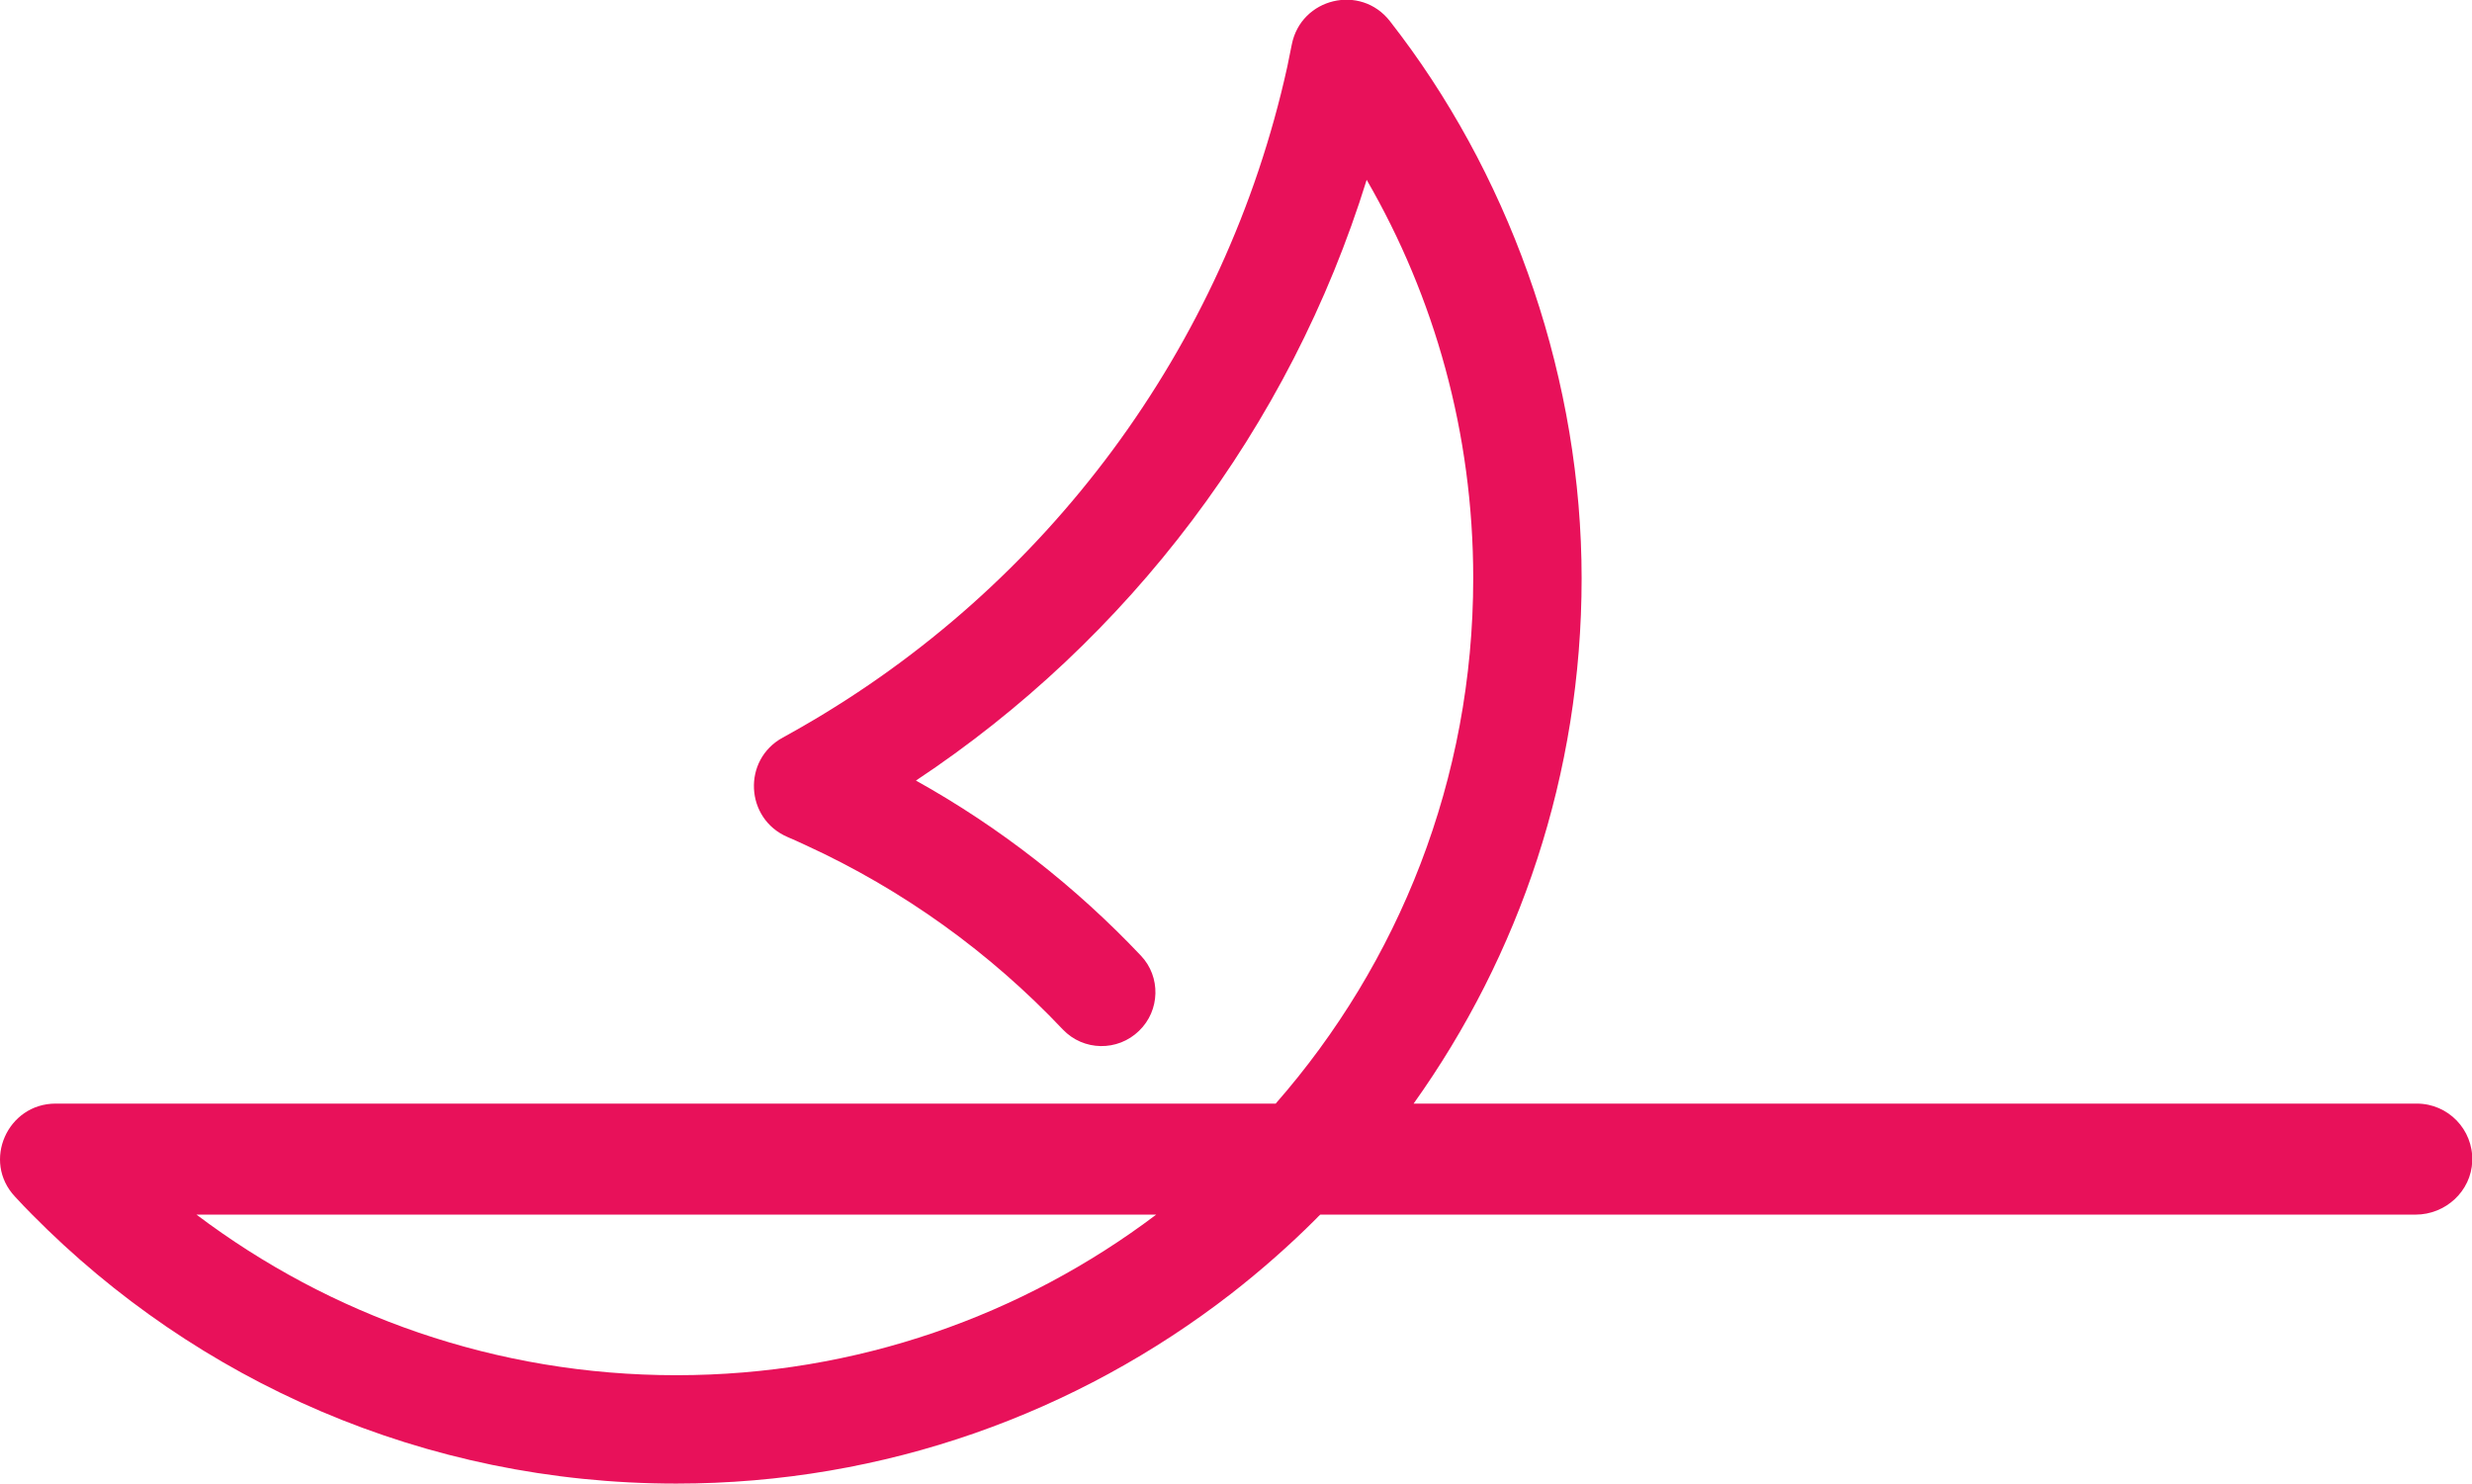 <svg xmlns="http://www.w3.org/2000/svg" id="Camada_2" data-name="Camada 2" viewBox="0 0 93.73 56.26"><defs><style>      .cls-1 {        fill: #e8115a;        stroke-width: 0px;      }    </style></defs><g id="Layer_1" data-name="Layer 1"><path class="cls-1" d="M91.63,41.85h-38.03c4.01-5.62,6.37-12.49,6.37-19.92s-2.55-14.84-6.85-20.58c-.14-.18-.28-.37-.42-.55-1.11-1.42-3.37-.88-3.72.89-.06.28-.11.56-.17.84-2.36,10.7-9.17,19.73-18.4,25.03-.24.14-.48.27-.73.41-1.54.84-1.43,3.08.18,3.77.23.1.46.2.69.31,3.69,1.69,7,4.08,9.75,6.99.78.82,2.08.84,2.89.05h0c.8-.77.83-2.05.07-2.85-2.48-2.62-5.35-4.87-8.53-6.64,8.05-5.34,14.17-13.36,17.09-22.78,2.57,4.44,4.04,9.6,4.04,15.11,0,7.63-2.83,14.6-7.49,19.92H2.11c-1.83,0-2.8,2.19-1.54,3.53.21.23.43.46.65.68,6.22,6.3,14.86,10.2,24.42,10.2,7.93,0,15.22-2.69,21.04-7.2,1.13-.88,2.21-1.83,3.22-2.84.05-.05.1-.11.16-.16h41.53c1.14,0,2.11-.89,2.15-2.03.04-1.2-.92-2.18-2.1-2.18ZM25.64,52.15c-6.83,0-13.13-2.27-18.19-6.09h36.39c-5.06,3.82-11.36,6.09-18.19,6.09Z"></path></g></svg>